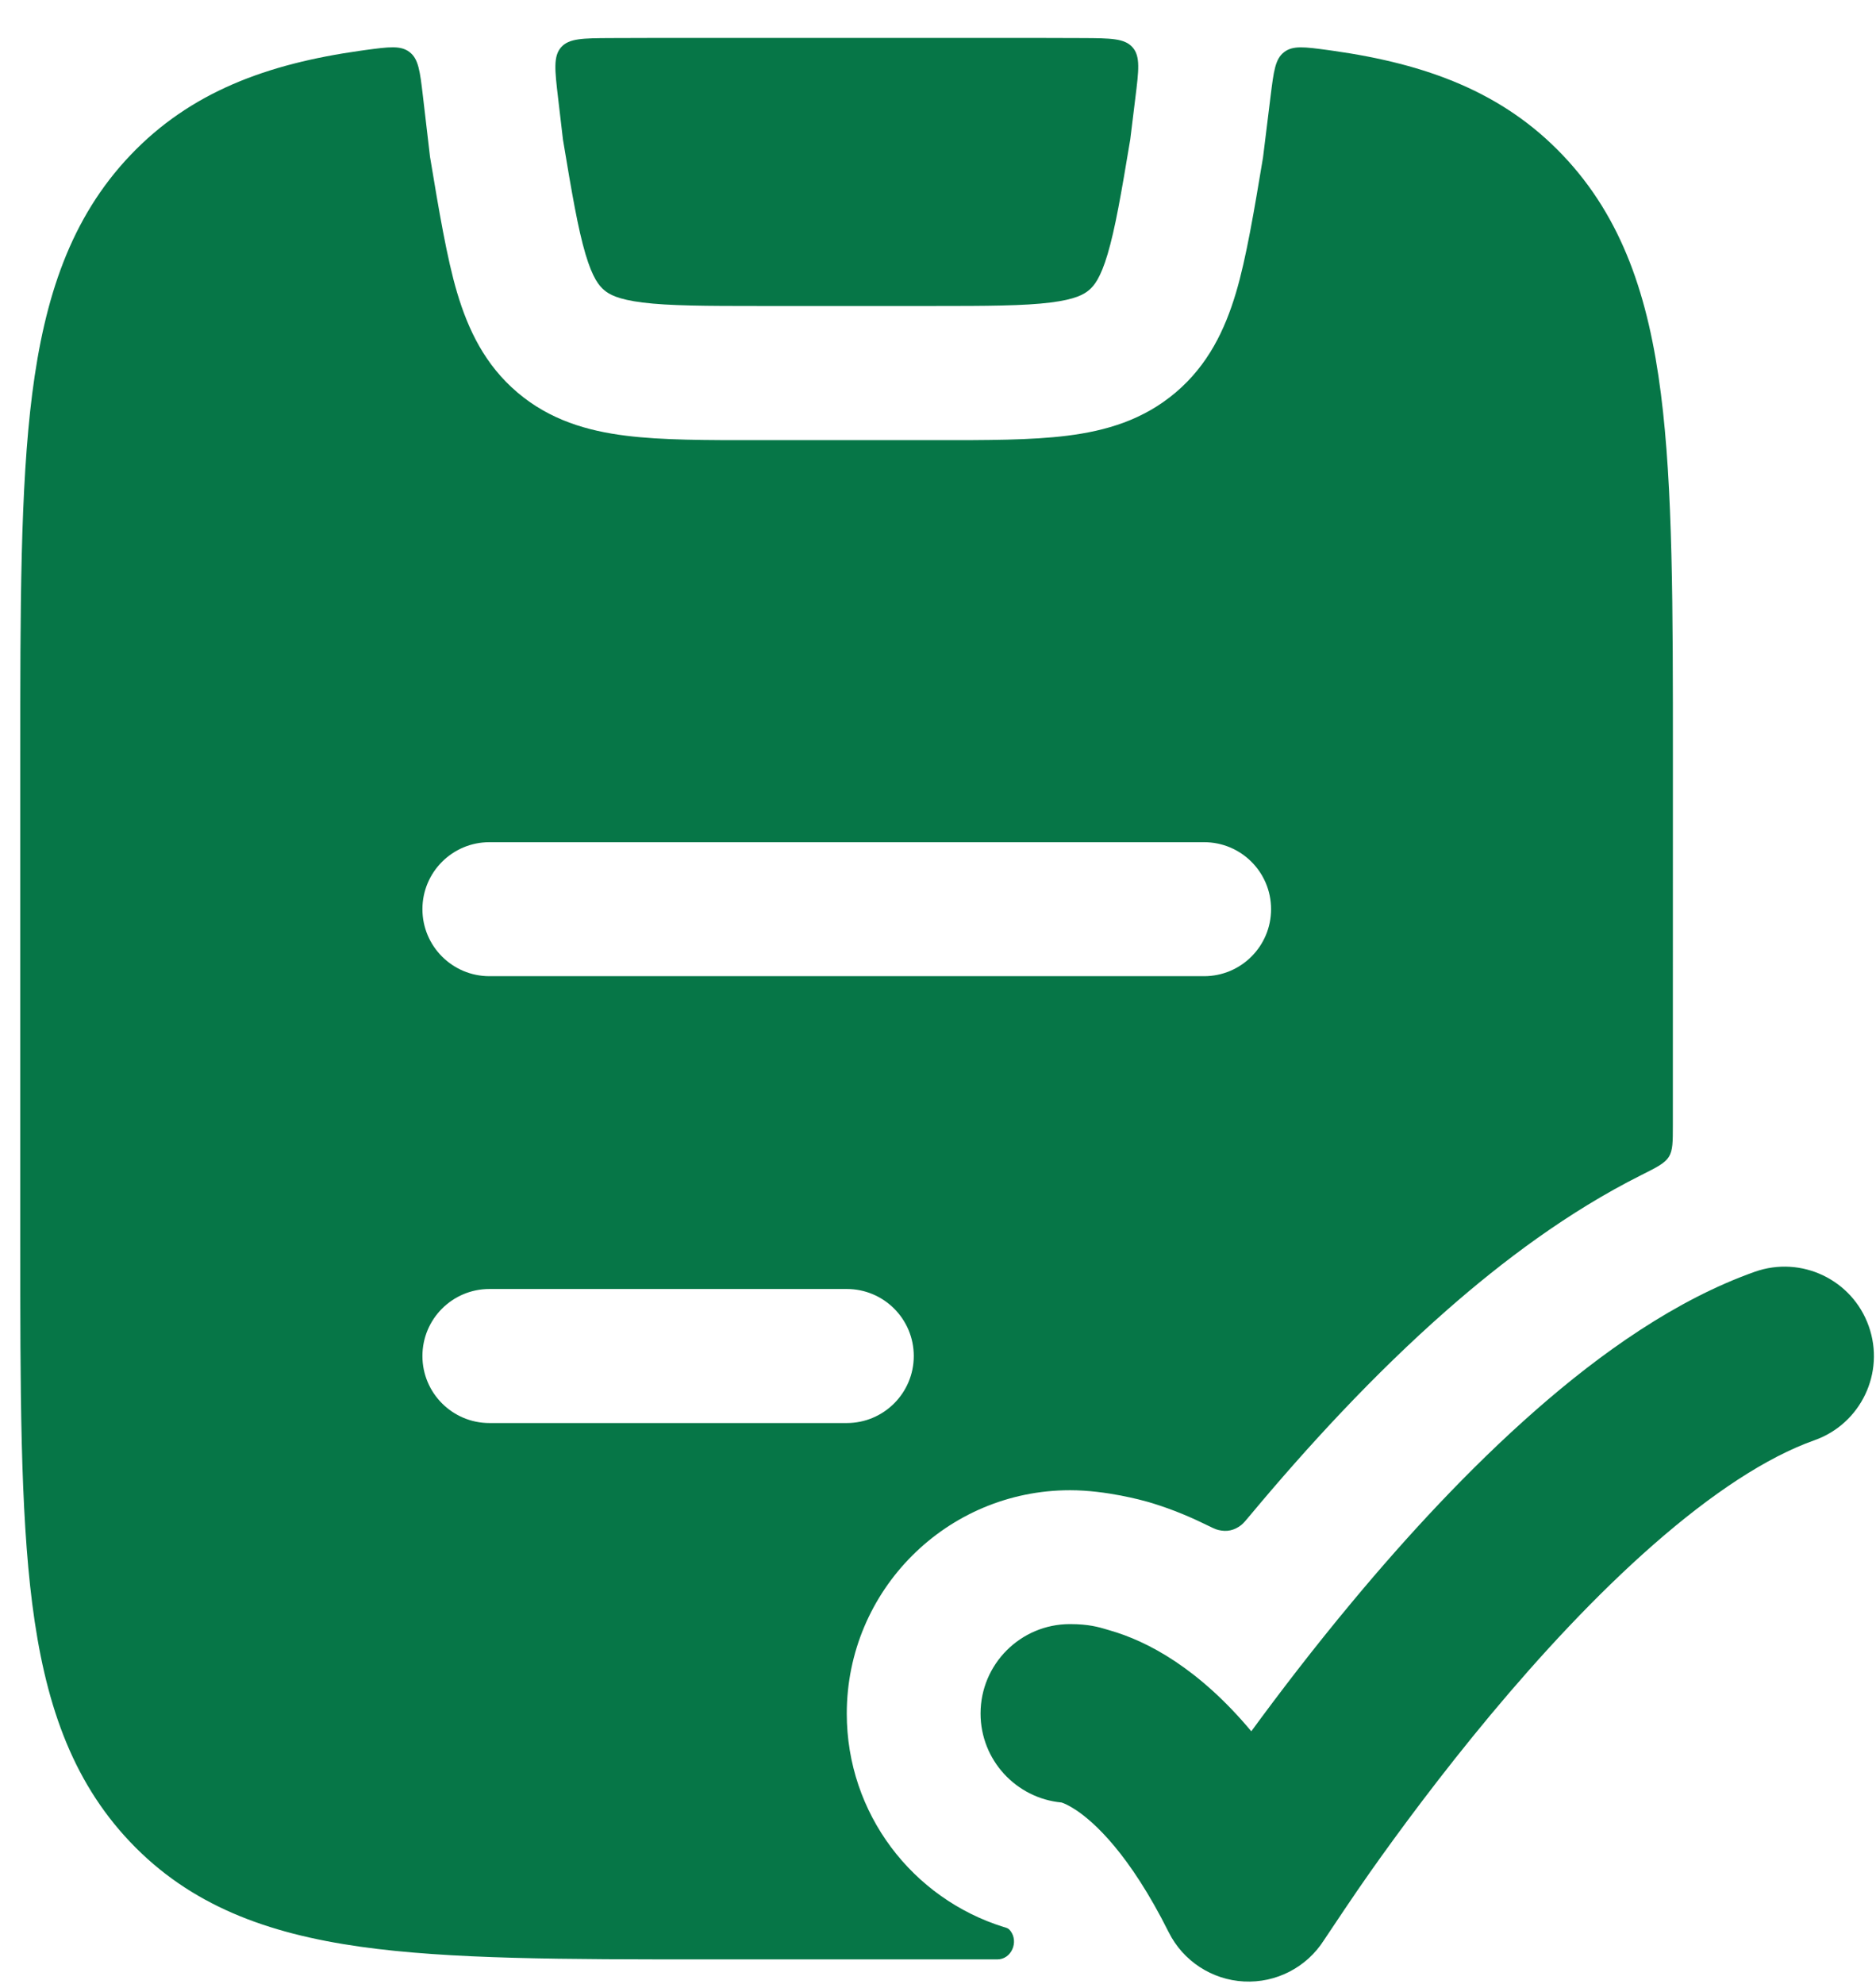 <svg width="35" height="37" viewBox="0 0 35 37" fill="none" xmlns="http://www.w3.org/2000/svg">
<path d="M21.13 0.883C21.278 1.051 21.246 1.309 21.182 1.825L21.087 2.599C20.918 3.614 20.806 4.264 20.664 4.741C20.531 5.188 20.412 5.33 20.318 5.41C20.223 5.49 20.064 5.584 19.6 5.642C19.103 5.704 18.436 5.707 17.392 5.707L14.197 5.707C13.153 5.707 12.486 5.704 11.988 5.642C11.525 5.584 11.365 5.49 11.271 5.41C11.177 5.33 11.057 5.188 10.924 4.741C10.783 4.265 10.671 3.615 10.503 2.603L10.411 1.819C10.351 1.306 10.321 1.049 10.469 0.881C10.617 0.714 10.874 0.713 11.388 0.71C11.961 0.707 12.564 0.707 13.197 0.707L18.392 0.707C19.026 0.707 19.631 0.707 20.206 0.71C20.723 0.713 20.981 0.714 21.13 0.883Z" fill="#067647"/>
<path fill-rule="evenodd" clip-rule="evenodd" d="M7.89 1.79C7.836 1.331 7.809 1.101 7.643 0.973C7.478 0.844 7.258 0.874 6.817 0.933L6.718 0.947C4.979 1.193 3.552 1.716 2.43 2.897C1.316 4.069 0.831 5.545 0.601 7.344C0.378 9.095 0.378 11.332 0.378 14.151L0.378 23.101C0.378 25.92 0.378 28.157 0.601 29.908C0.831 31.707 1.316 33.183 2.43 34.355C3.552 35.536 4.979 36.059 6.718 36.306C8.395 36.543 10.53 36.543 13.197 36.543L18.607 36.543C18.869 36.543 19.011 36.216 18.85 36.009C18.817 35.966 18.788 35.957 18.741 35.943L18.723 35.938C17.027 35.409 15.798 33.829 15.798 31.959C15.798 29.658 17.663 27.793 19.964 27.793C20.646 27.793 21.334 27.988 21.392 28.004L21.398 28.006L21.4 28.006C21.738 28.103 22.095 28.238 22.466 28.419C22.607 28.488 22.678 28.523 22.732 28.535C22.889 28.573 23.025 28.544 23.154 28.445C23.197 28.412 23.243 28.357 23.333 28.249C24.372 27.004 25.627 25.632 27.003 24.426C28.024 23.53 29.248 22.604 30.616 21.918C30.913 21.769 31.061 21.695 31.136 21.574C31.21 21.453 31.21 21.297 31.21 20.984L31.211 14.151C31.211 11.332 31.211 9.096 30.987 7.344C30.758 5.545 30.272 4.069 29.159 2.897C28.037 1.716 26.61 1.193 24.87 0.947L24.778 0.934C24.34 0.875 24.121 0.845 23.956 0.973C23.791 1.1 23.763 1.328 23.706 1.785L23.564 2.935L23.558 2.971C23.404 3.894 23.251 4.817 23.06 5.457C22.852 6.155 22.538 6.808 21.933 7.321C21.328 7.833 20.633 8.036 19.91 8.126C19.239 8.21 18.414 8.21 17.465 8.209H14.123C13.174 8.21 12.349 8.21 11.678 8.126C10.955 8.036 10.259 7.833 9.655 7.321C9.05 6.808 8.736 6.155 8.528 5.457C8.338 4.82 8.184 3.894 8.031 2.974L8.023 2.927L7.89 1.79ZM9.131 15.707C8.441 15.707 7.881 16.266 7.881 16.956C7.881 17.647 8.441 18.206 9.131 18.206L22.464 18.206C23.155 18.206 23.714 17.647 23.714 16.956C23.714 16.266 23.155 15.707 22.464 15.707L9.131 15.707ZM9.131 24.04C8.441 24.04 7.881 24.599 7.881 25.29C7.881 25.98 8.441 26.54 9.131 26.54H15.798C16.488 26.54 17.048 25.98 17.048 25.29C17.048 24.599 16.488 24.04 15.798 24.04H9.131Z" fill="#067647"/>
<path d="M33.851 26.861C34.718 26.554 35.173 25.602 34.865 24.734C34.558 23.866 33.606 23.412 32.738 23.719C31.274 24.238 29.875 25.226 28.648 26.303C27.403 27.395 26.239 28.662 25.25 29.848C24.518 30.725 23.87 31.572 23.345 32.289C22.864 31.713 22.384 31.292 21.927 30.987C21.47 30.682 21.052 30.506 20.705 30.407C20.687 30.401 20.669 30.396 20.651 30.391C20.493 30.344 20.311 30.29 19.961 30.29C19.041 30.29 18.294 31.037 18.294 31.957C18.294 32.825 18.958 33.538 19.805 33.617C19.843 33.629 19.938 33.667 20.078 33.76C20.41 33.982 21.069 34.567 21.804 36.036C22.072 36.573 22.609 36.924 23.209 36.955C23.809 36.986 24.379 36.691 24.701 36.184C24.848 35.964 25.281 35.313 25.557 34.923C26.108 34.142 26.89 33.086 27.809 31.983C28.732 30.877 29.774 29.748 30.846 28.809C31.934 27.855 32.961 27.176 33.851 26.861Z" fill="#067647"/>
</svg>
